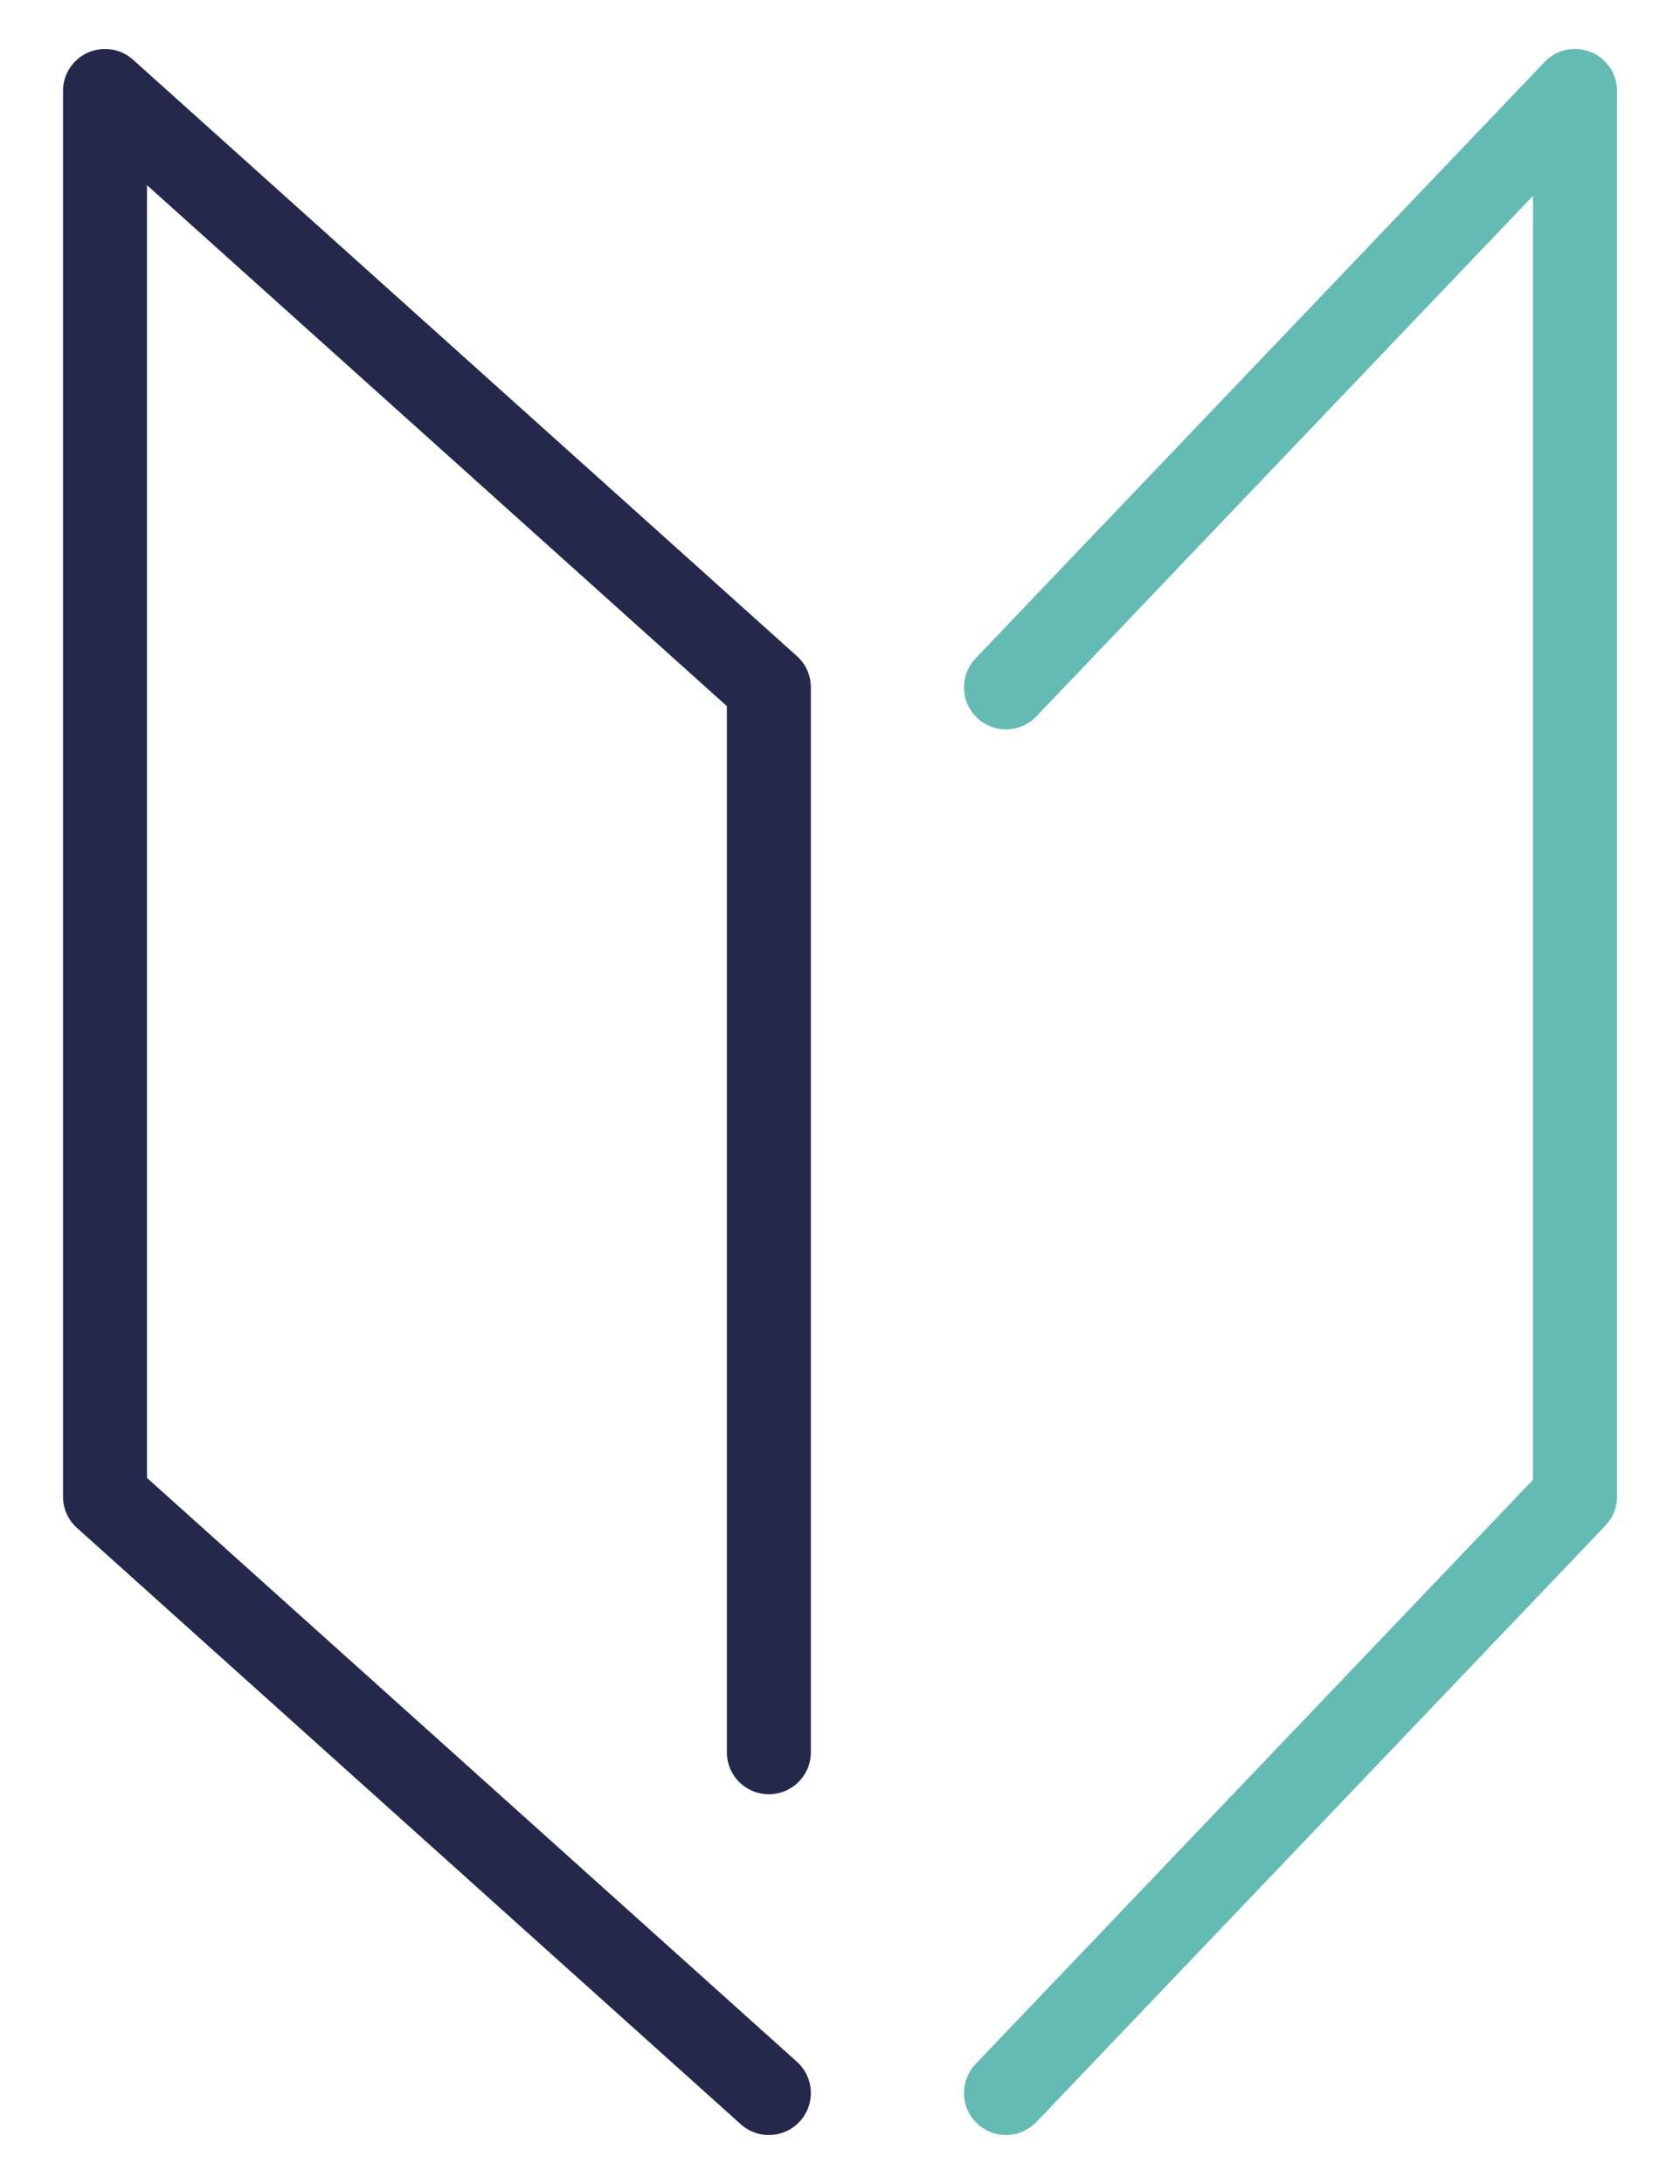 <svg width="20" height="26" viewBox="0 0 20 26" fill="none" xmlns="http://www.w3.org/2000/svg">
<g id="icn">
<mask id="mask0_2190_9009" style="mask-type:alpha" maskUnits="userSpaceOnUse" x="0" y="0" width="20" height="26">
<rect id="Rectangle 58841" x="0.5" y="0.5" width="19" height="25" fill="#D9D9D9" stroke="#24284B"/>
</mask>
<g mask="url(#mask0_2190_9009)">
<g id="Group 26840">
<path id="Vector 2" d="M9.153 20.86V8.183L1.25 1.083V17.817L9.153 24.917" stroke="#24284B" stroke-linecap="round" stroke-linejoin="round"/>
<path id="Vector 3" d="M11.976 8.183L18.75 1.083V17.817L11.976 24.917" stroke="#63BBB4" stroke-linecap="round" stroke-linejoin="round"/>
</g>
</g>
</g>
</svg>

